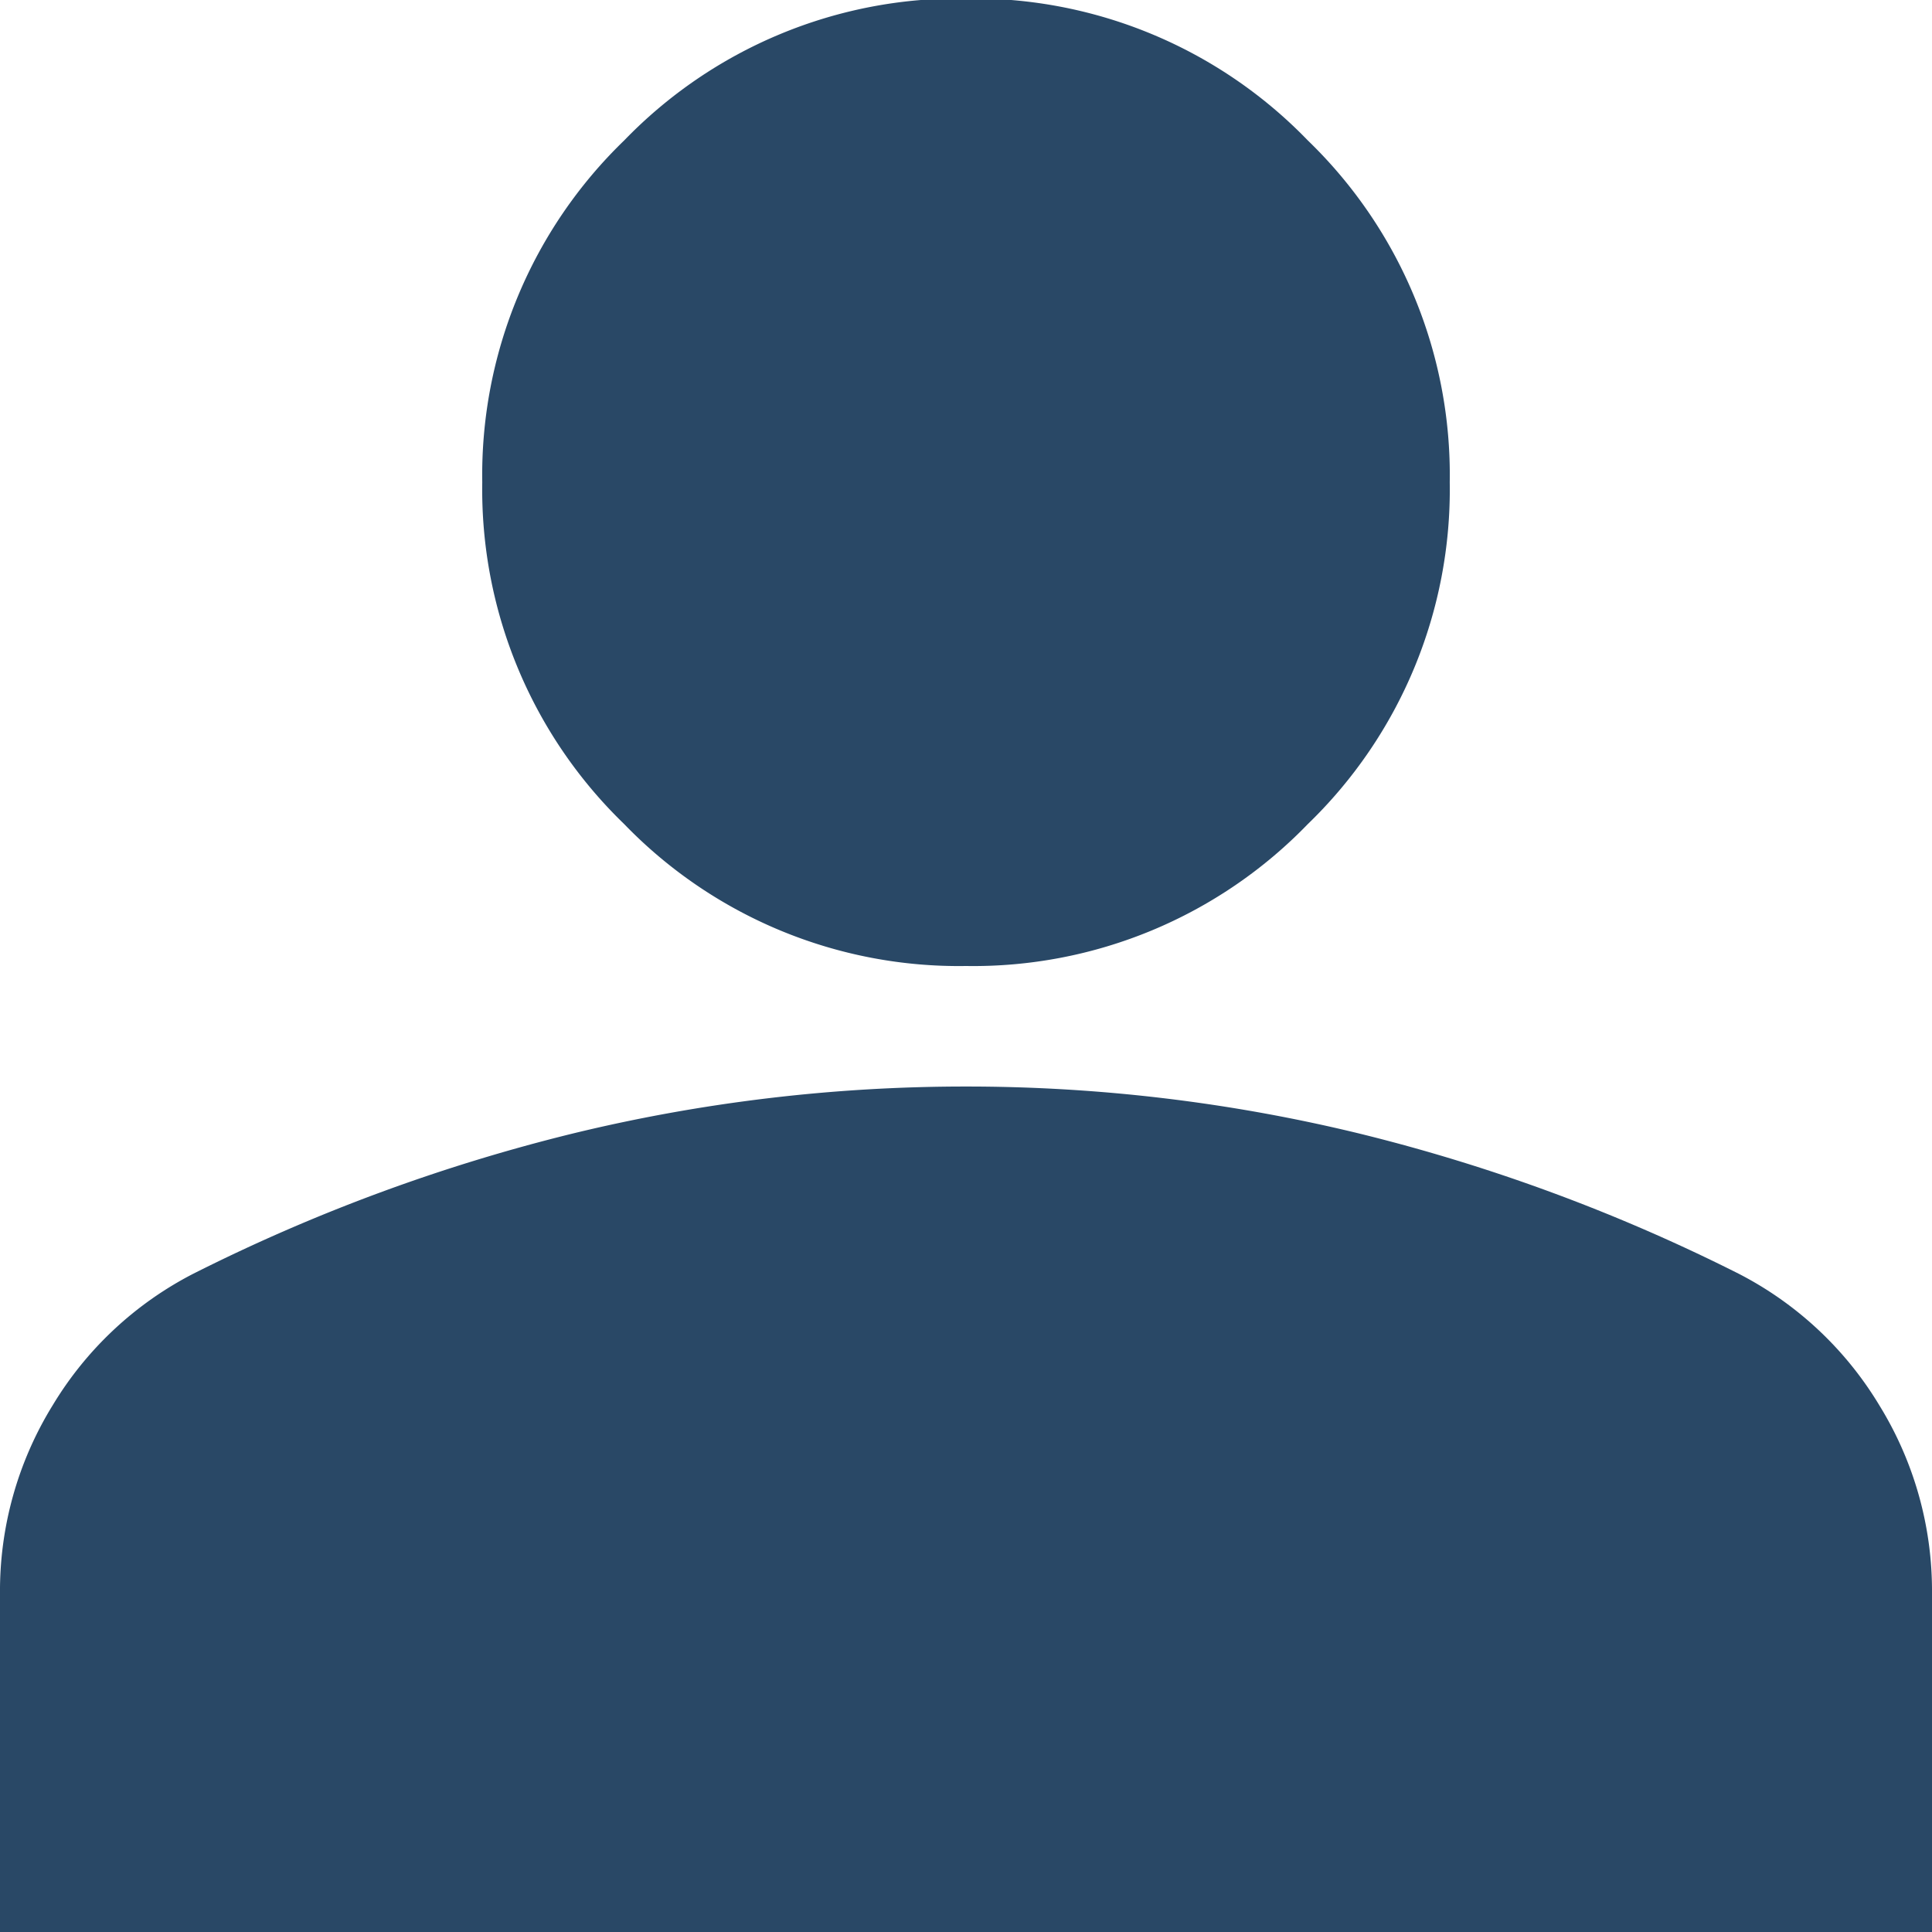 <svg xmlns="http://www.w3.org/2000/svg" width="13" height="13" viewBox="0 0 13 13">
  <path id="person_24dp_5F6368_FILL1_wght400_GRAD0_opsz24_1_" data-name="person_24dp_5F6368_FILL1_wght400_GRAD0_opsz24 (1)" d="M166.5-793.5a3.13,3.13,0,0,1-2.3-.955,3.129,3.129,0,0,1-.955-2.3,3.129,3.129,0,0,1,.955-2.3,3.13,3.13,0,0,1,2.3-.955,3.13,3.13,0,0,1,2.3.955,3.129,3.129,0,0,1,.955,2.3,3.129,3.129,0,0,1-.955,2.3A3.13,3.13,0,0,1,166.5-793.5ZM160-787v-2.275a2.38,2.38,0,0,1,.355-1.27,2.369,2.369,0,0,1,.945-.884,12.063,12.063,0,0,1,2.559-.945,11.179,11.179,0,0,1,2.641-.315,11.179,11.179,0,0,1,2.641.315,12.063,12.063,0,0,1,2.559.945,2.369,2.369,0,0,1,.945.884,2.38,2.38,0,0,1,.355,1.27V-787Z" transform="translate(-160 800)" fill="#294866"/>
</svg>

